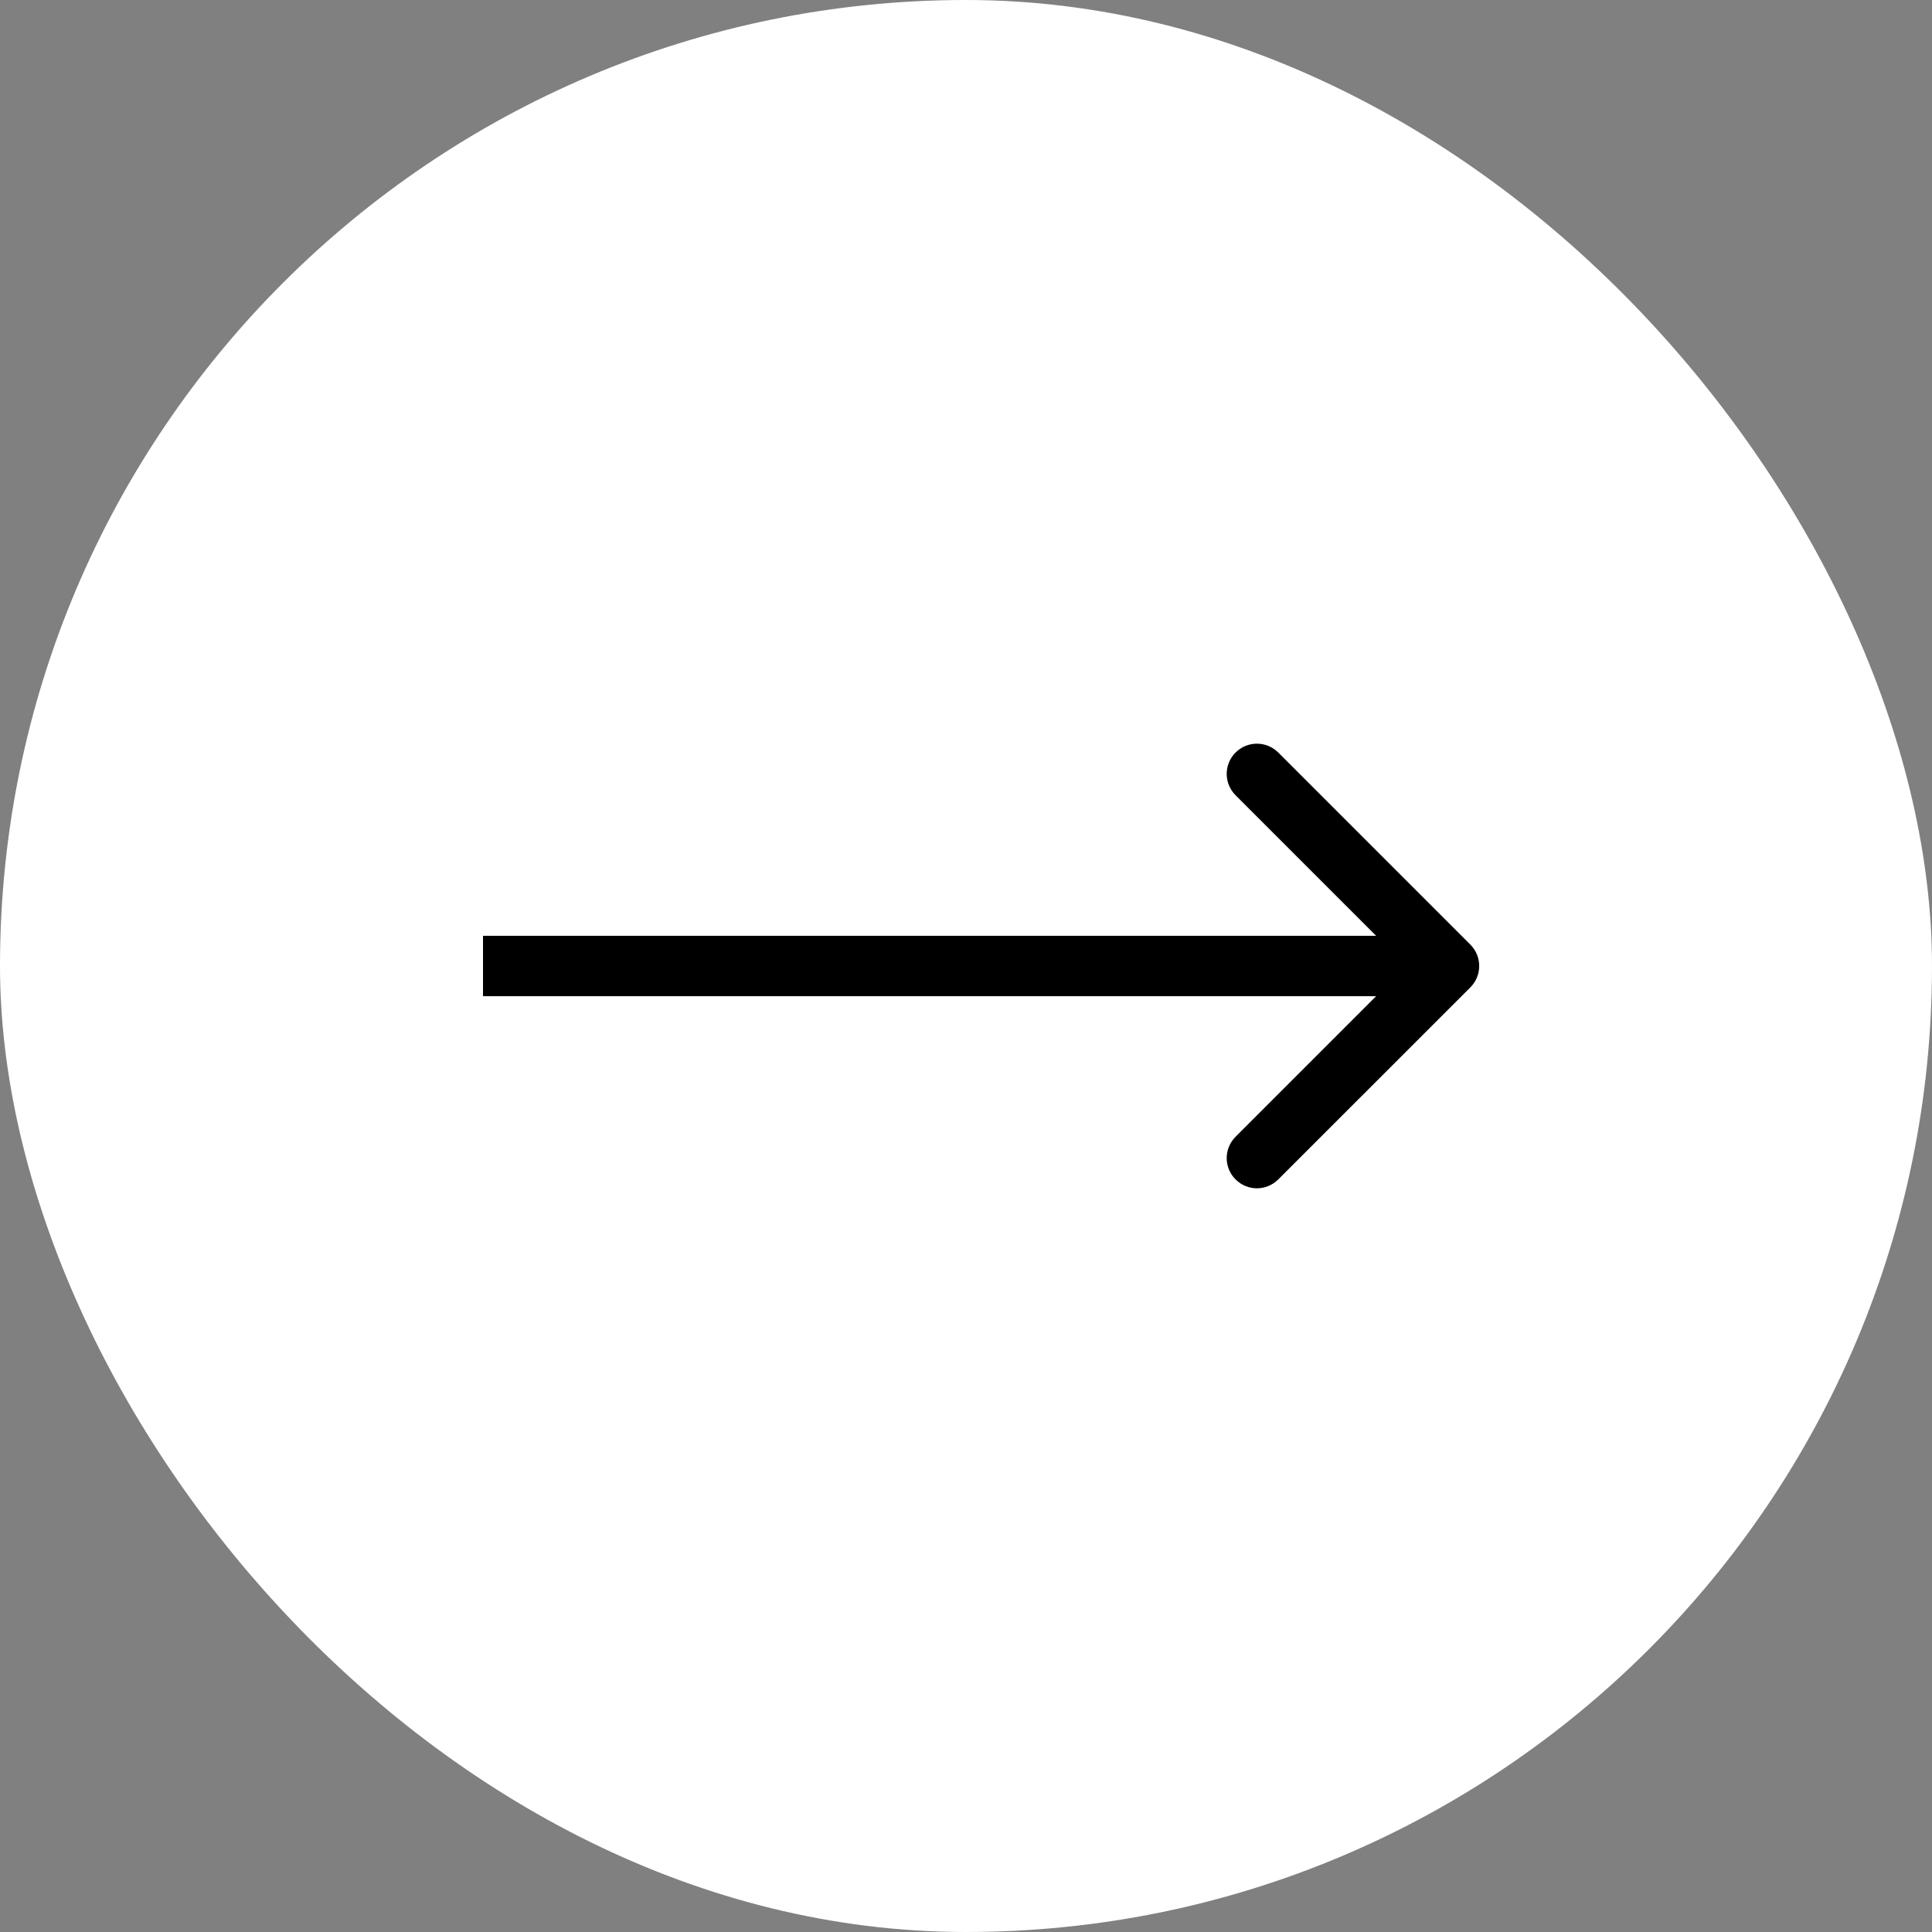 <?xml version="1.0" encoding="UTF-8"?> <svg xmlns="http://www.w3.org/2000/svg" width="32" height="32" viewBox="0 0 32 32" fill="none"><rect x="0" y="0" width="32" height="32" fill="#808080" stroke="none"/><rect width="32" height="32" rx="16" fill="white"></rect><path d="M24.354 16.354C24.549 16.158 24.549 15.842 24.354 15.646L21.172 12.464C20.976 12.269 20.66 12.269 20.465 12.464C20.269 12.66 20.269 12.976 20.465 13.172L23.293 16L20.465 18.828C20.269 19.024 20.269 19.34 20.465 19.535C20.66 19.731 20.976 19.731 21.172 19.535L24.354 16.354ZM8 16.5H24V15.5H8V16.5Z" fill="black"></path></svg> 
